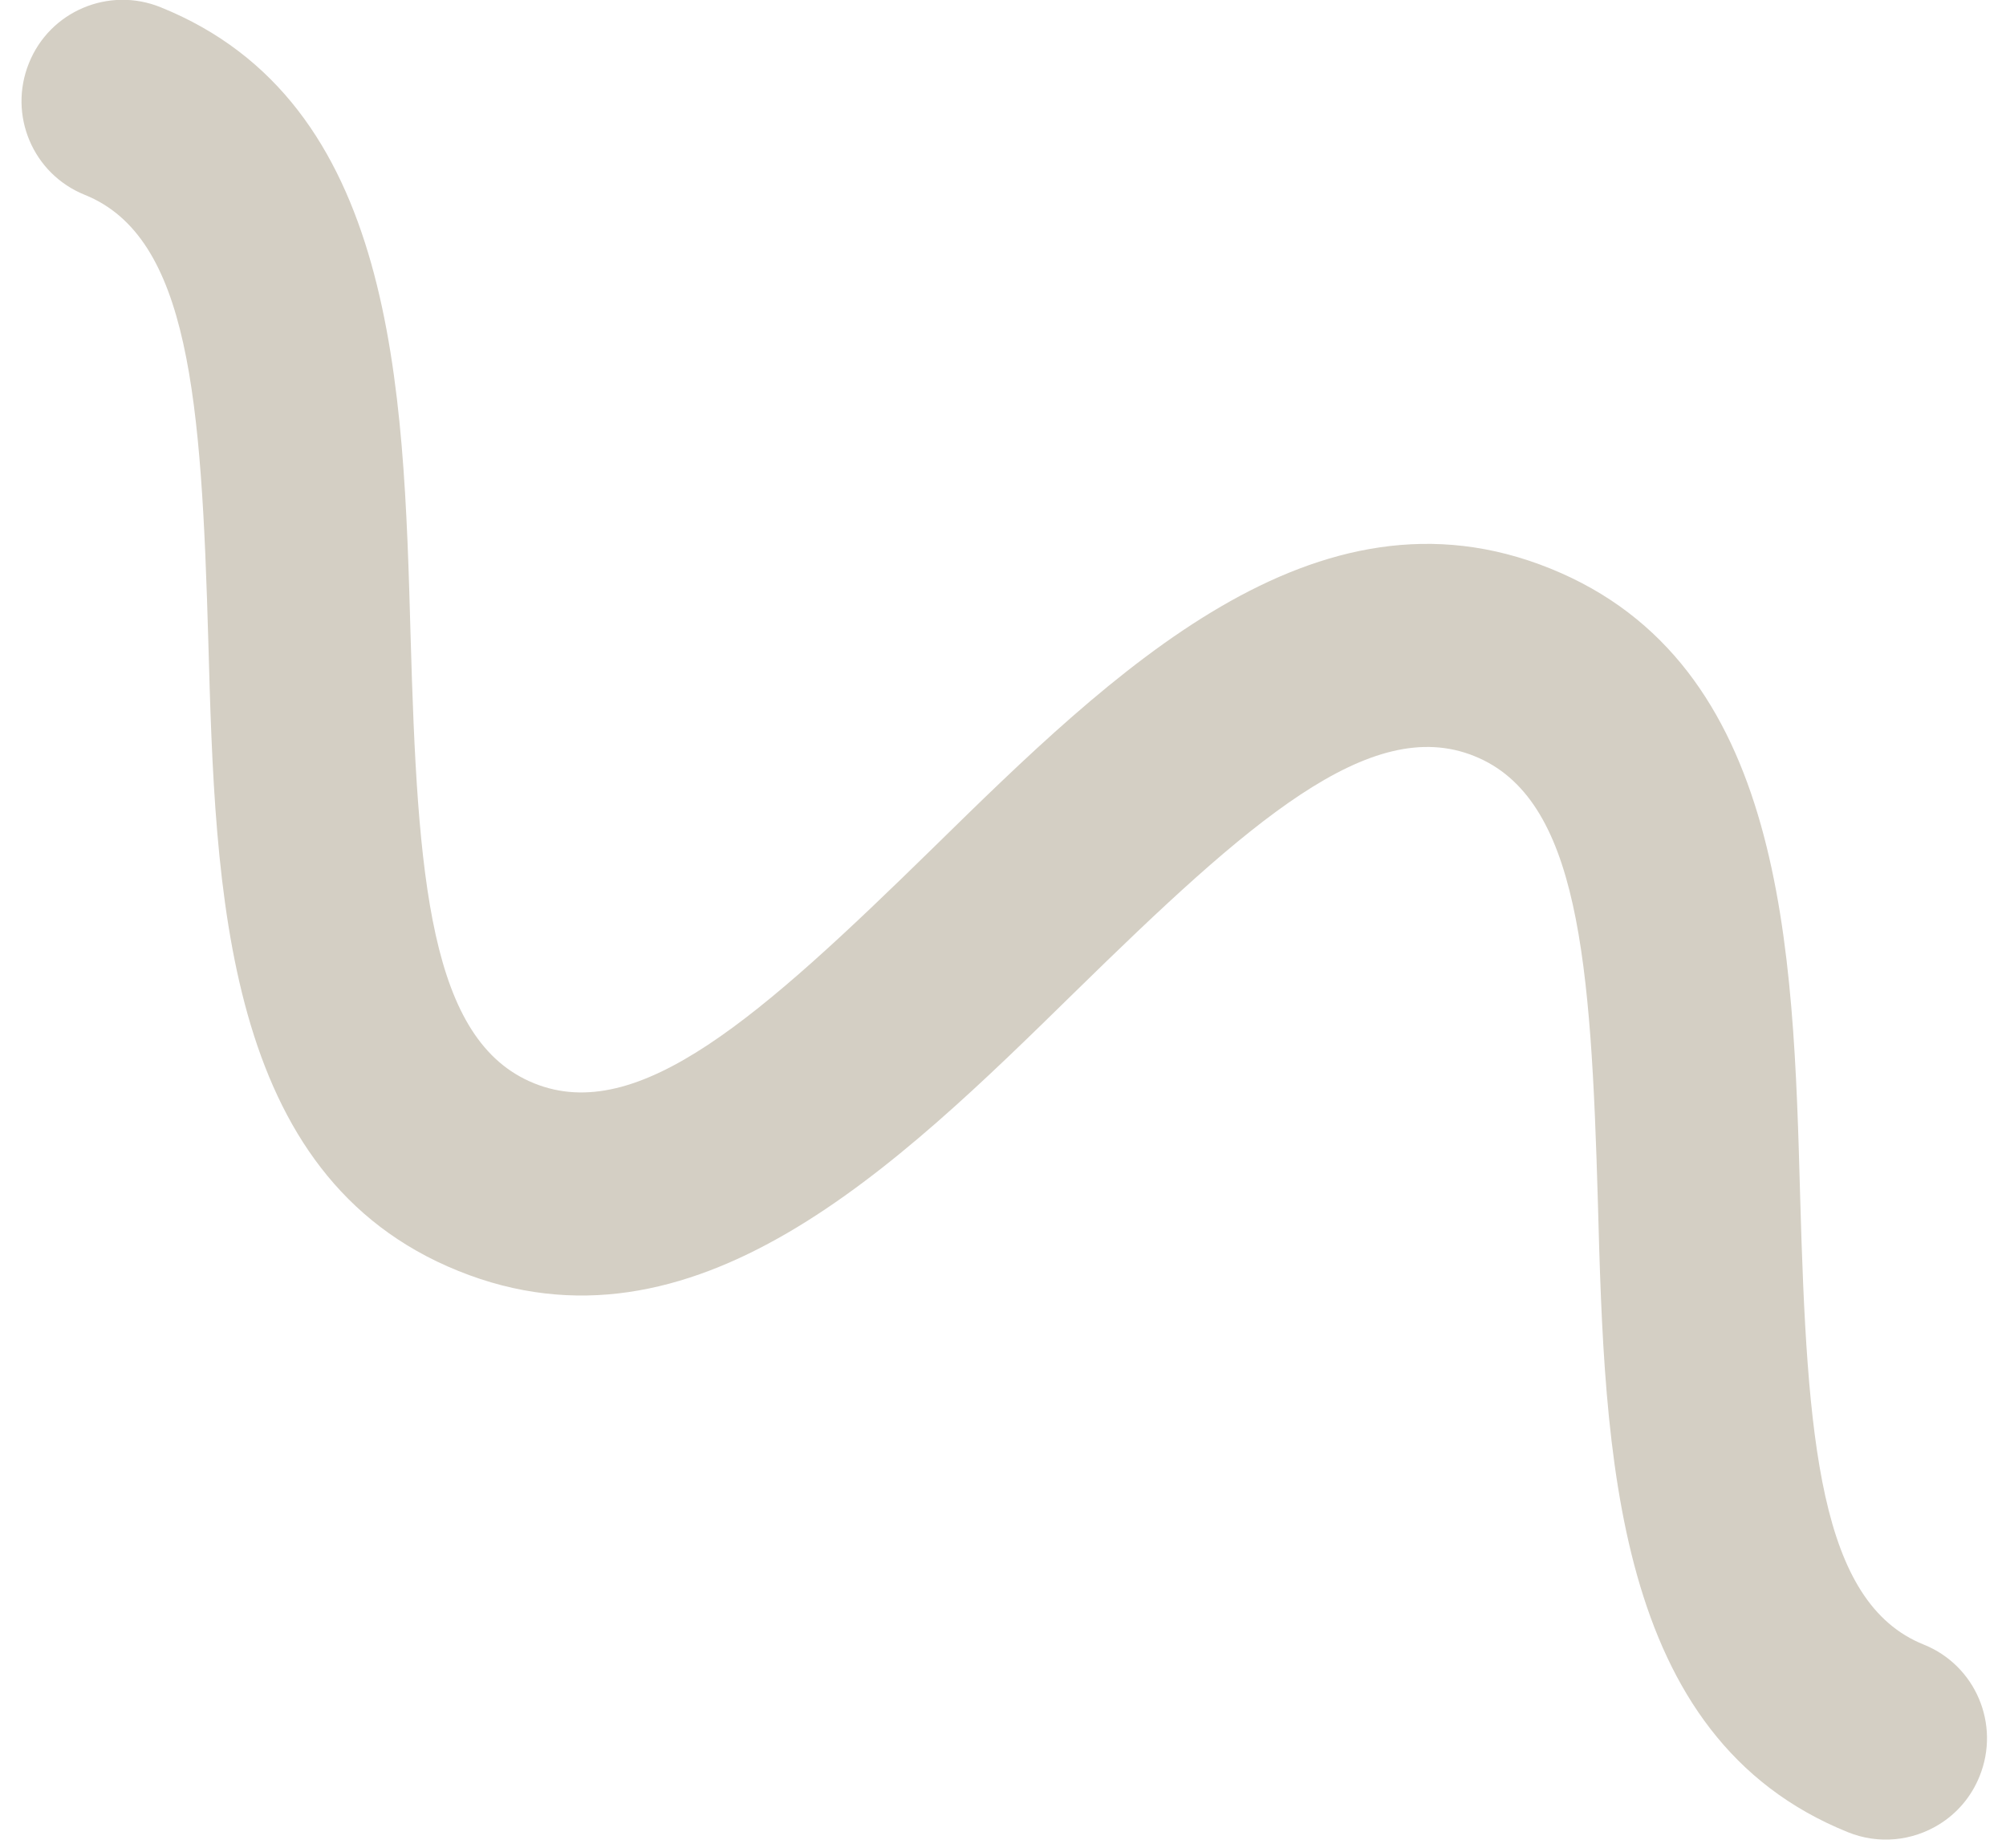 <?xml version="1.0" encoding="UTF-8"?> <svg xmlns="http://www.w3.org/2000/svg" width="76" height="70" viewBox="0 0 76 70" fill="none"><path d="M73.457 69.123C72.452 69.74 71.181 69.888 70.007 69.411C61.096 65.815 60.799 55.058 60.539 45.581C60.277 36.388 59.819 30.237 55.859 28.645C51.907 27.047 47.301 31.145 40.727 37.58C33.951 44.221 26.265 51.749 17.362 48.148C8.45 44.552 8.159 33.803 7.893 24.318C7.631 15.125 7.178 8.983 3.213 7.382C1.249 6.593 0.3 4.36 1.097 2.391C1.885 0.427 4.119 -0.522 6.087 0.275C14.999 3.871 15.29 14.62 15.556 24.105C15.818 33.298 16.271 39.44 20.236 41.041C24.188 42.639 28.794 38.54 35.368 32.106C42.144 25.465 49.83 17.936 58.733 21.538C67.645 25.134 67.941 35.891 68.202 45.368C68.464 54.561 68.922 60.712 72.882 62.304C74.846 63.093 75.795 65.326 74.998 67.295C74.677 68.091 74.13 68.709 73.457 69.123Z" fill="#D4CFC4"></path></svg> 